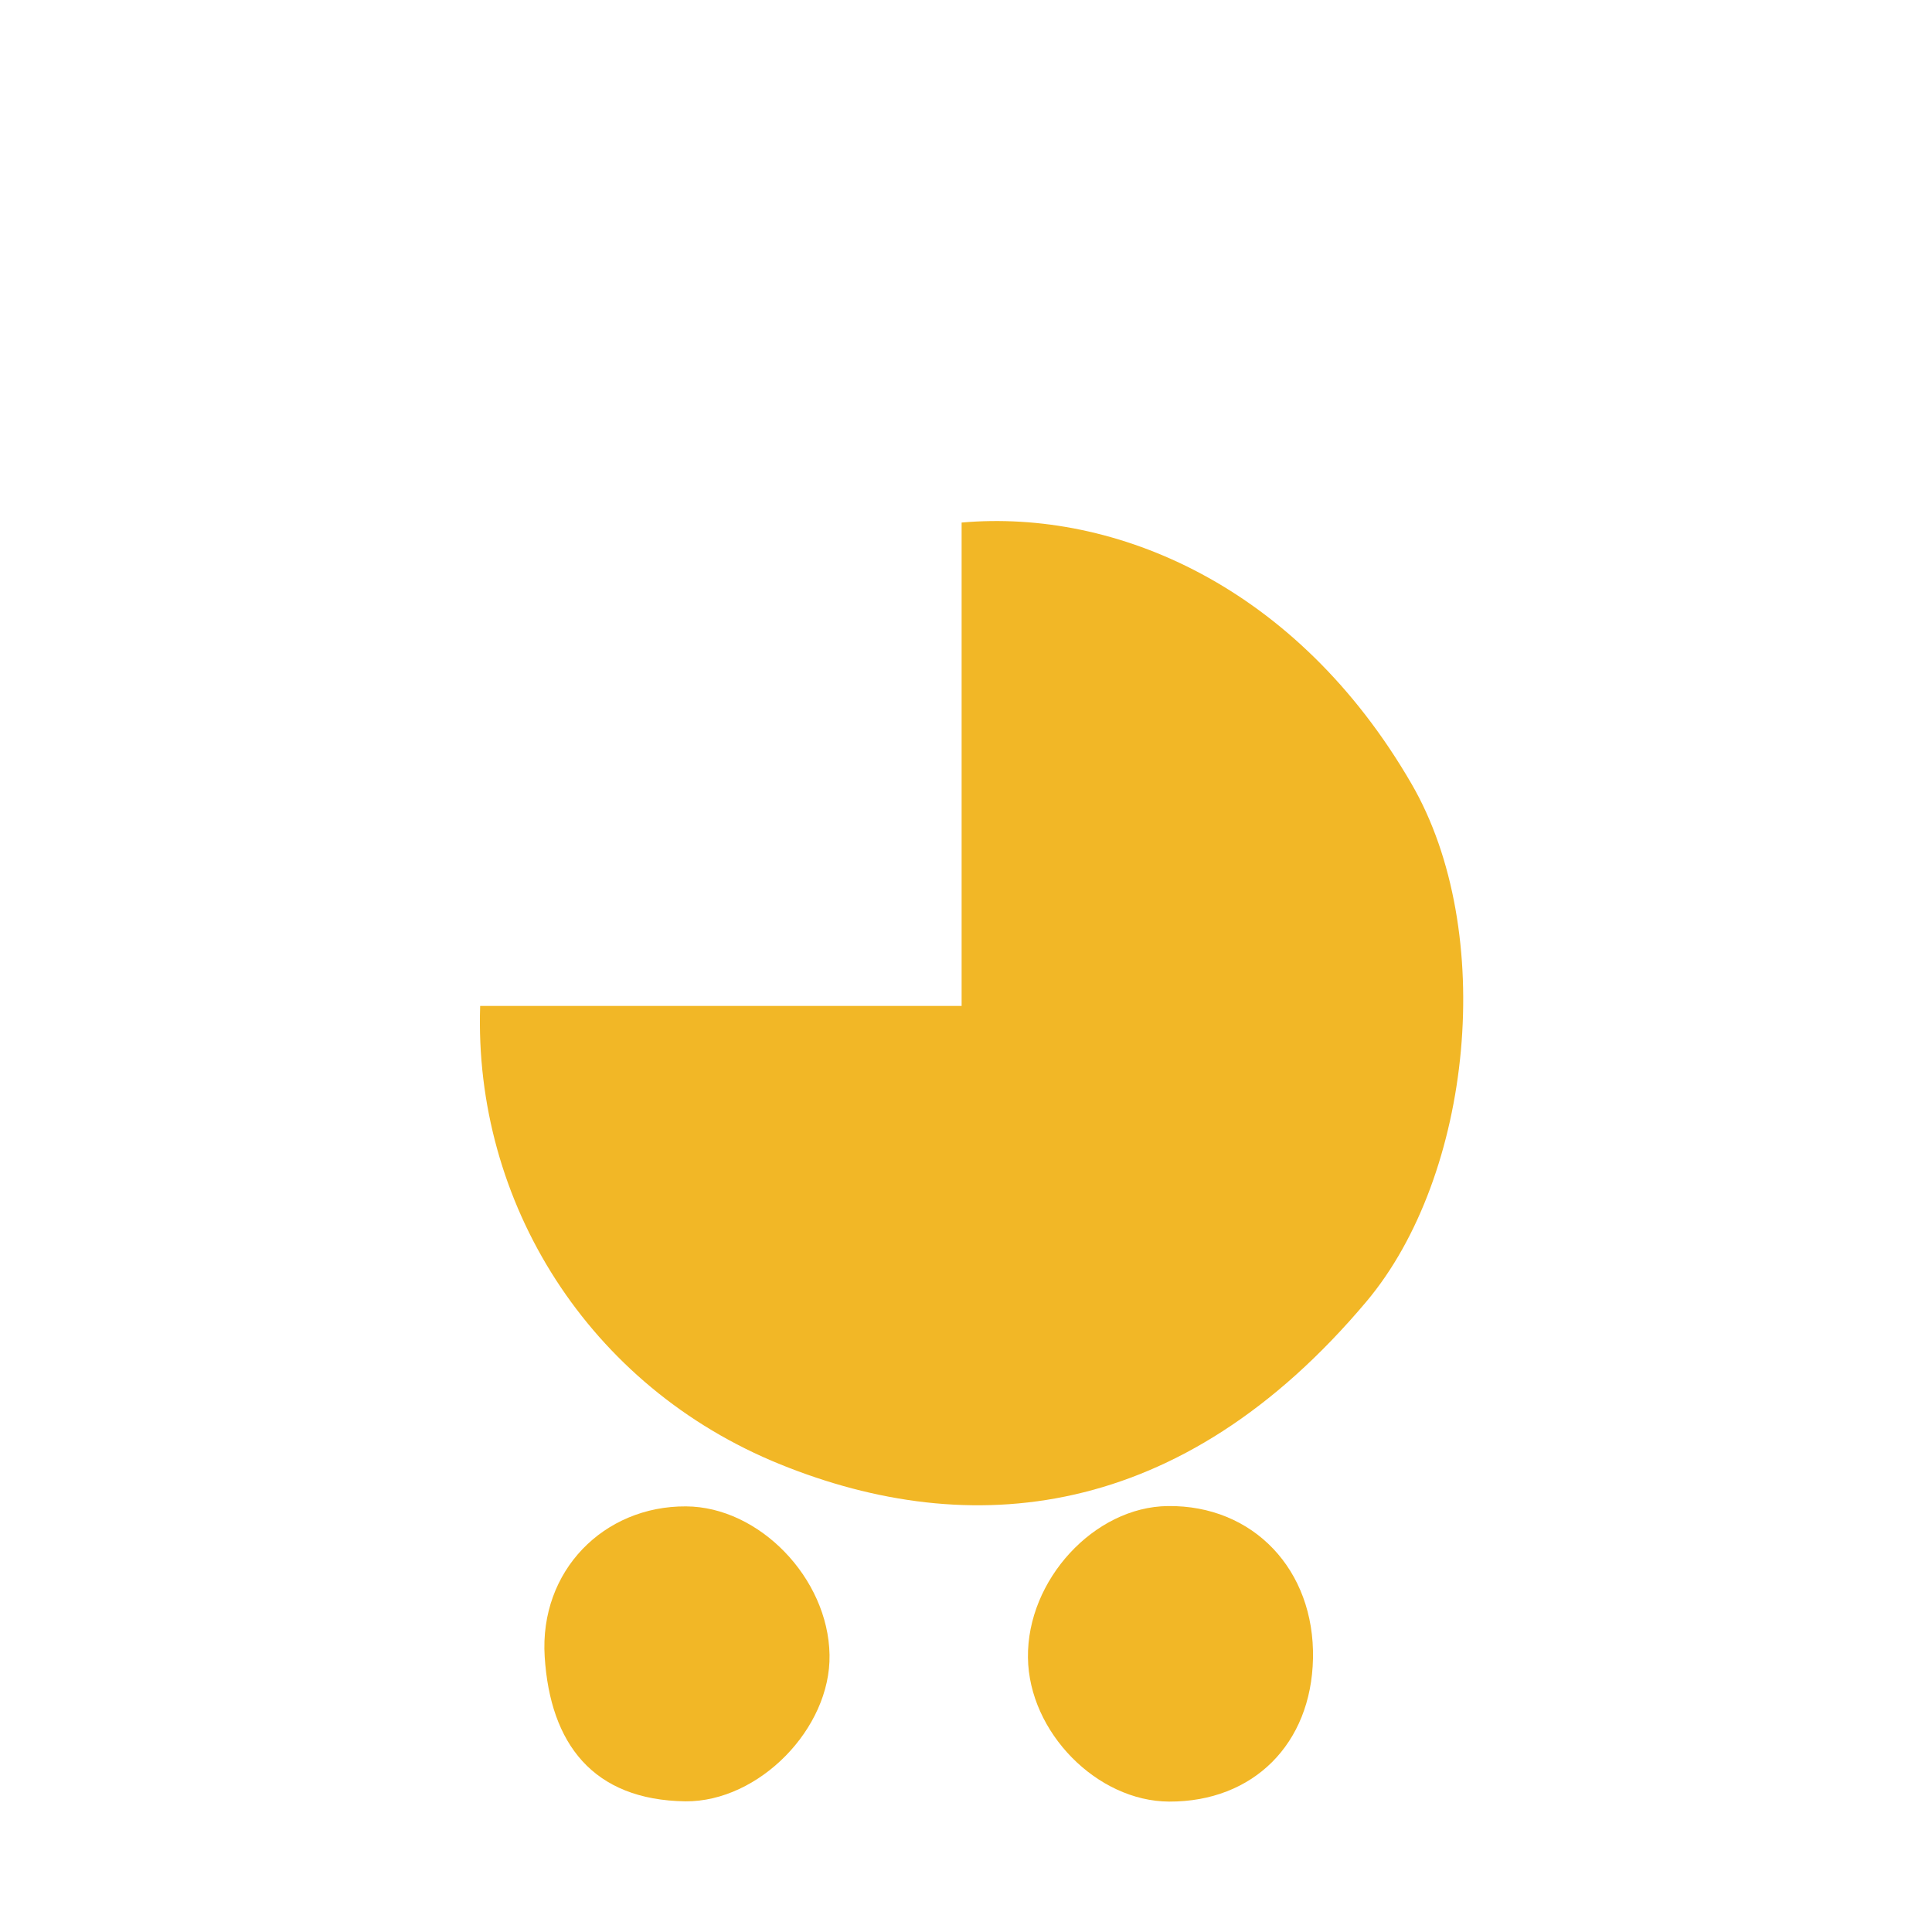 <?xml version="1.0" encoding="utf-8"?>
<!-- Generator: Adobe Illustrator 16.0.3, SVG Export Plug-In . SVG Version: 6.00 Build 0)  -->
<!DOCTYPE svg PUBLIC "-//W3C//DTD SVG 1.1//EN" "http://www.w3.org/Graphics/SVG/1.1/DTD/svg11.dtd">
<svg version="1.1" xmlns="http://www.w3.org/2000/svg" xmlns:xlink="http://www.w3.org/1999/xlink" x="0px" y="0px" width="30px"
	 height="30px" viewBox="0 0 30 30" enable-background="new 0 0 30 30" xml:space="preserve">
<g id="repères">
</g>
<g id="bg" display="none">
	<rect display="inline" fill-rule="evenodd" clip-rule="evenodd" fill="#FFFFFF" width="30" height="30"/>
</g>
<g id="Calendar" display="none">
	<g display="inline">
		<rect x="16" y="13" fill="#F2B726" width="3" height="3"/>
		<rect x="11" y="13" fill="#F2B726" width="3" height="3"/>
		<rect x="6" y="13" fill="#F2B726" width="3" height="3"/>
		<rect x="6" y="17" fill="#F2B726" width="3" height="3"/>
		<rect x="6" y="21" fill="#F2B726" width="3" height="3"/>
		<rect x="21" y="17" fill="#F2B726" width="3" height="3"/>
		<rect x="21" y="21" fill="#F2B726" width="3" height="3"/>
		<rect x="16" y="17" fill="#F2B726" width="3" height="3"/>
		<rect x="16" y="21" fill="#F2B726" width="3" height="3"/>
		<rect x="11" y="17" fill="#F2B726" width="3" height="3"/>
		<rect x="11" y="21" fill="#F2B726" width="3" height="3"/>
		<rect x="21" y="13" fill="#F2B726" width="3" height="3"/>
	</g>
	<path display="inline" fill="none" stroke="#F2B726" stroke-width="2" stroke-miterlimit="10" d="M4.032,6C3.517,6,3,6.172,3,6.693
		v19.364C3,26.578,3.417,27,3.932,27h22.137C26.583,27,27,26.578,27,26.058V6.693C27,6.172,26.483,6,25.969,6"/>
	<path display="inline" fill="#F2B726" d="M23,5v3c0,0.552-0.447,1-1,1h-2c-0.553,0-1-0.448-1-1V5h-8v3c0,0.552-0.448,1-1,1H8
		C7.448,9,7,8.552,7,8V5H4v6h22V5H23z"/>
	<path display="inline" fill="#F2B726" d="M10,7.125C10,7.608,9.608,8,9.125,8h-0.25C8.392,8,8,7.608,8,7.125v-3.25
		C8,3.392,8.392,3,8.875,3h0.25C9.608,3,10,3.392,10,3.875V7.125z"/>
	<path display="inline" fill="#F2B726" d="M22,7.125C22,7.608,21.608,8,21.125,8h-0.25C20.392,8,20,7.608,20,7.125v-3.25
		C20,3.392,20.392,3,20.875,3h0.25C21.608,3,22,3.392,22,3.875V7.125z"/>
</g>
<g id="adulte" display="none">
	<path display="inline" fill-rule="evenodd" clip-rule="evenodd" fill="#F2B726" d="M11.947,11.853
		c-0.034,0.203-0.097,0.405-0.098,0.607c-0.008,1.588-0.005,3.177-0.005,4.764c0,0.155,0.007,0.311-0.005,0.464
		c-0.033,0.449-0.124,0.872-0.689,0.901c-0.488,0.024-0.808-0.343-0.821-0.919c-0.01-0.426-0.005-0.853-0.005-1.277
		c0-1.995-0.002-3.99,0-5.985c0.001-0.878,0.27-1.145,1.144-1.146c2.109-0.001,4.219-0.002,6.329,0.001
		c0.852,0.001,1.112,0.258,1.113,1.108c0.006,2.382,0.003,4.763,0.003,7.144c0,0.059,0,0.117-0.003,0.175
		c-0.03,0.555-0.343,0.934-0.782,0.888c-0.508-0.052-0.73-0.39-0.735-0.88c-0.006-0.833-0.005-1.665-0.005-2.498
		c-0.001-0.93,0.005-1.86-0.005-2.79c-0.003-0.186-0.064-0.371-0.099-0.557c-0.063,0.002-0.127,0.003-0.19,0.005
		c-0.026,0.208-0.077,0.416-0.078,0.624c-0.005,4.513-0.005,9.025-0.007,13.538c0,0.155,0.009,0.312-0.005,0.465
		c-0.051,0.601-0.496,1.037-1.047,1.036c-0.55,0-0.994-0.441-1.025-1.052c-0.022-0.465-0.009-0.931-0.009-1.396
		c0-2.208-0.006-4.415,0.005-6.624c0.002-0.377-0.048-0.626-0.599-0.455c0,0.19,0,0.414,0,0.637c0,2.499,0.002,4.998-0.005,7.496
		c-0.001,0.247-0.013,0.516-0.108,0.736c-0.19,0.438-0.522,0.728-1.046,0.648c-0.522-0.079-0.824-0.403-0.91-0.915
		c-0.032-0.189-0.015-0.387-0.015-0.58c-0.001-4.494,0-8.988-0.004-13.481c0-0.226-0.049-0.452-0.076-0.678
		C12.092,11.857,12.02,11.855,11.947,11.853z"/>
	<path display="inline" fill-rule="evenodd" clip-rule="evenodd" fill="#F2B726" d="M14.62,8.773
		c-1.172-0.004-2.054-0.874-2.062-2.035c-0.008-1.106,0.966-2.106,2.031-2.137c1.292-0.037,2.102,1.289,2.088,2.141
		C16.66,7.884,15.771,8.777,14.62,8.773z"/>
</g>
<g id="enfant" display="none">
	<path display="inline" fill-rule="evenodd" clip-rule="evenodd" fill="#F2B726" d="M17.014,17.614
		c0.644,0.515,1.176,1.005,1.792,1.551c0.657,0.584,1.421,0.604,1.803,0.125c0.245-0.506-0.867-1.776-0.867-1.776
		c-0.793-0.98-1.537-1.864-2.243-2.778c-0.398-0.516-0.844-0.762-1.525-0.713c-0.935,0.068-1.882-0.035-2.815,0.047
		c-0.427,0.036-0.955,0.228-1.22,0.537c-0.959,1.113-1.829,2.307-2.732,3.466c-0.327,0.42-0.511,0.852-0.041,1.282
		c0.469,0.432,0.867,0.212,1.264-0.154c0.631-0.585,1.285-1.147,1.878-1.672c0,2.826-0.001,5.785,0,8.743
		c0,0.685,0.186,1.273,0.979,1.345c0.646,0.059,1.048-0.492,1.052-1.361c0.006-1.65-0.01-3.303,0.017-4.953
		c0.003-0.248,0.196-0.493,0.301-0.737c0.089,0.235,0.251,0.468,0.256,0.704c0.025,1.28,0.009,2.563,0.014,3.842
		c0.003,0.542-0.096,1.126,0.08,1.605c0.134,0.37,0.591,0.802,0.963,0.864c0.561,0.095,0.911-0.368,0.965-0.958
		c0.023-0.254,0.015-0.512,0.015-0.768c0.001-2.591,0-5.183,0.004-7.771"/>
	<path display="inline" fill-rule="evenodd" clip-rule="evenodd" fill="#F2B726" d="M16.927,11.158
		c0.11,1.07-1.047,2.333-2.236,2.302c-1.337-0.036-2.301-0.943-2.332-2.299c-0.028-1.269,0.944-2.255,2.236-2.27
		C15.968,8.879,16.919,9.801,16.927,11.158z"/>
</g>
<g id="bébé">
	<path fill-rule="evenodd" clip-rule="evenodd" fill="#F2B726" d="M7.456,15.62c2.496,0,4.941,0,7.476,0c0-2.542,0-5.029,0-7.506
		c2.398-0.211,5.206,0.988,6.983,4.052c1.334,2.295,0.95,6.085-0.696,8.043c-2.887,3.433-6.169,3.717-9.099,2.531
		C9.129,21.53,7.354,18.664,7.456,15.62z"/>
	<path fill-rule="evenodd" clip-rule="evenodd" fill="#F2B726" d="M18.155,27.975c-1.122-0.004-2.179-1.079-2.193-2.235
		c-0.016-1.207,1.03-2.341,2.171-2.354c1.326-0.017,2.283,0.989,2.255,2.368C20.361,27.081,19.46,27.979,18.155,27.975z"/>
	<path fill-rule="evenodd" clip-rule="evenodd" fill="#F2B726" d="M10.645,27.971c-1.439-0.019-2.101-0.896-2.187-2.244
		c-0.085-1.341,0.923-2.344,2.195-2.336c1.135,0.006,2.207,1.113,2.228,2.304C12.902,26.841,11.784,27.979,10.645,27.971z"/>
</g>
</svg>
